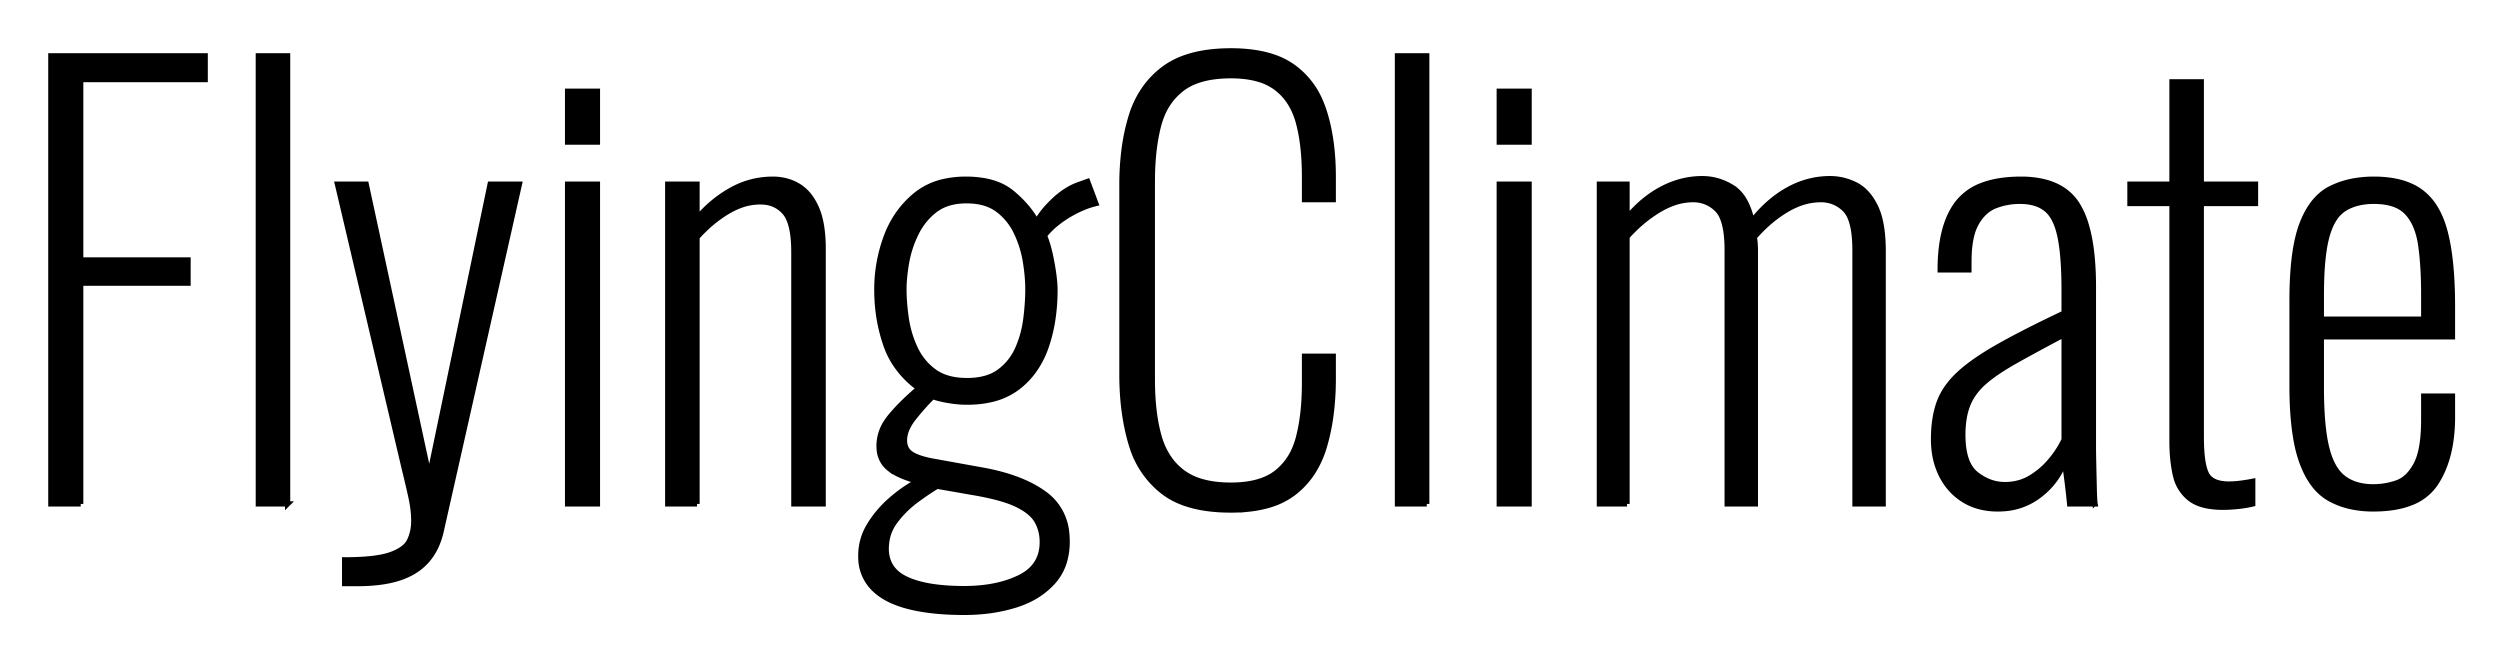 <svg xmlns="http://www.w3.org/2000/svg" role="img" viewBox="-9.19 -9.19 451.88 119.38"><title>FlyingClimate logo</title><path d="M284.9 81.9h-5V24.1h5v6.1q2.8-3.4 6.3-5.25t7.3-1.85q2.9 0 5.45 1.6a6.358 6.358 0 0 1 1.935 1.955q1.053 1.614 1.615 4.145a23.812 23.812 0 0 1 3.458-3.603A19.534 19.534 0 0 1 314 25.1q3.6-2 7.6-2 2.4 0 4.6 1.1 2.2 1.1 3.6 3.95a11.333 11.333 0 0 1 .797 2.237q.603 2.401.603 5.813v45.7h-5.1V36.1a27.208 27.208 0 0 0-.099-2.416q-.21-2.347-.867-3.75a4.309 4.309 0 0 0-.834-1.234 5.975 5.975 0 0 0-4.319-1.799 7.455 7.455 0 0 0-.081-.001 11.15 11.15 0 0 0-4.25.87 14.586 14.586 0 0 0-1.95.98 22.635 22.635 0 0 0-3.985 3.051A27.823 27.823 0 0 0 307.9 33.7q.1.5.15 1.15a17.363 17.363 0 0 1 .049 1.165 19.322 19.322 0 0 1 .001.185v45.7H303V36.1a27.208 27.208 0 0 0-.099-2.416q-.21-2.347-.867-3.75a4.309 4.309 0 0 0-.834-1.234 5.975 5.975 0 0 0-4.319-1.799 7.455 7.455 0 0 0-.081-.001 10.662 10.662 0 0 0-3.765.714 14.518 14.518 0 0 0-2.335 1.136 24.043 24.043 0 0 0-4.25 3.254 28.778 28.778 0 0 0-1.55 1.596v48.3zm-91.3-23.3V24.2a49.413 49.413 0 0 1 .374-6.222 36.225 36.225 0 0 1 1.326-6.228 17.353 17.353 0 0 1 2.785-5.468A15.839 15.839 0 0 1 201.3 3.15q3.406-2.494 8.944-3.013A32.791 32.791 0 0 1 213.3 0a29.323 29.323 0 0 1 4.135.274q2.235.319 4.058 1.01A13.203 13.203 0 0 1 224.4 2.8a14.682 14.682 0 0 1 5.048 6.249 18.801 18.801 0 0 1 .652 1.701q1.7 5.15 1.7 12.05v4.1h-5.2v-4.1a51.445 51.445 0 0 0-.155-4.104q-.161-2.009-.49-3.751a26.062 26.062 0 0 0-.455-1.995 13.159 13.159 0 0 0-1.307-3.189A10.306 10.306 0 0 0 221.5 6.7a9.715 9.715 0 0 0-2.997-1.504q-1.354-.424-2.99-.589A21.988 21.988 0 0 0 213.3 4.5q-3.806 0-6.45 1.034A9.808 9.808 0 0 0 204.4 6.9a11.348 11.348 0 0 0-3.623 4.91 14.881 14.881 0 0 0-.577 1.79q-1.009 3.943-1.092 9.064a57.291 57.291 0 0 0-.008.936v35.8q0 6 1.2 10.25a13.724 13.724 0 0 0 1.462 3.425A10.913 10.913 0 0 0 204.6 76.2a10.499 10.499 0 0 0 3.191 1.573q1.456.449 3.213.621a23.6 23.6 0 0 0 2.296.106q3.602 0 6.091-1.023A9.091 9.091 0 0 0 221.6 76.2a10.838 10.838 0 0 0 3.262-4.376 14.488 14.488 0 0 0 .688-2.074 32.375 32.375 0 0 0 .754-4.187q.25-2.144.289-4.559a55.881 55.881 0 0 0 .007-.904v-4.9h5.2v4a50.881 50.881 0 0 1-.375 6.333A37.383 37.383 0 0 1 230.2 71.5a17.893 17.893 0 0 1-2.113 4.68 14.883 14.883 0 0 1-3.487 3.77 13.427 13.427 0 0 1-4.217 2.112q-1.884.583-4.16.804A30.294 30.294 0 0 1 213.3 83q-5.25 0-8.885-1.421a13.406 13.406 0 0 1-3.365-1.879 16.535 16.535 0 0 1-5.584-7.996 20.464 20.464 0 0 1-.266-.854q-1.6-5.55-1.6-12.25zM55.3 96.3h-2.2V92q4.516 0 7.118-.596a10.847 10.847 0 0 0 1.232-.354q1.561-.559 2.462-1.344a3.67 3.67 0 0 0 .938-1.206q.75-1.6.75-3.5a18.245 18.245 0 0 0-.158-2.345A23.343 23.343 0 0 0 65.1 80.7q-.5-2.3-1.1-4.7L51.8 24.1H57l11.4 52.8 11-52.8h5.3L70.6 86.6a14.053 14.053 0 0 1-.899 2.82 10.675 10.675 0 0 1-1.651 2.63 10.317 10.317 0 0 1-3.22 2.48 13.337 13.337 0 0 1-1.73.72 17.689 17.689 0 0 1-2.724.67q-2.249.38-5.076.38zm61.5-14.4h-5.3V24.1h5.3v6.2q2.7-3.2 6.2-5.15 3.5-1.95 7.5-1.95a9.241 9.241 0 0 1 2.965.464 8.326 8.326 0 0 1 1.685.786 7.346 7.346 0 0 1 2.111 1.98q.602.827 1.076 1.879a12.885 12.885 0 0 1 .063.141q.866 1.985 1.107 4.933a29.724 29.724 0 0 1 .093 2.417v46.1h-5.3V36.4a26.749 26.749 0 0 0-.097-2.367q-.207-2.324-.859-3.732a4.644 4.644 0 0 0-.694-1.101 5.416 5.416 0 0 0-3.685-1.862 7.589 7.589 0 0 0-.765-.038 10.428 10.428 0 0 0-3.805.745 13.891 13.891 0 0 0-2.045 1.005 22.386 22.386 0 0 0-3.848 2.91 27.384 27.384 0 0 0-1.702 1.74v48.2zM186 24.1l1.4-.5 1.5 4a14.862 14.862 0 0 0-2.164.696 18.459 18.459 0 0 0-1.336.604 20.576 20.576 0 0 0-3.016 1.837 18.88 18.88 0 0 0-.284.213 14.788 14.788 0 0 0-1.529 1.342 11.952 11.952 0 0 0-.971 1.108q.579 1.374 1.026 3.35a36.762 36.762 0 0 1 .324 1.6q.51 2.829.547 4.583a12.695 12.695 0 0 1 .003.267 35.043 35.043 0 0 1-.452 5.746A27.618 27.618 0 0 1 179.9 53.5a16.607 16.607 0 0 1-2.298 4.435A14.379 14.379 0 0 1 174.8 60.8a12.377 12.377 0 0 1-4.597 2.174q-2.087.526-4.603.526a18.983 18.983 0 0 1-2.377-.155 22.257 22.257 0 0 1-.973-.145 25.095 25.095 0 0 1-1.126-.218q-1.002-.219-1.724-.482-1.9 1.9-3.5 3.95-1.185 1.519-1.492 2.955a4.747 4.747 0 0 0-.108.995 3.516 3.516 0 0 0 .133.995 2.541 2.541 0 0 0 1.017 1.405q1.036.721 3.169 1.199a21.59 21.59 0 0 0 .481.101l9.4 1.7q7.1 1.3 11.15 4.3a9.72 9.72 0 0 1 3.97 7.077 14.084 14.084 0 0 1 .08 1.523 12.715 12.715 0 0 1-.421 3.354 9.575 9.575 0 0 1-2.179 3.996 14.124 14.124 0 0 1-4.564 3.296 17.952 17.952 0 0 1-2.236.854 29.079 29.079 0 0 1-6.005 1.16 35.626 35.626 0 0 1-3.195.14 55.102 55.102 0 0 1-4.247-.154q-2.08-.161-3.885-.49a27.919 27.919 0 0 1-2.068-.456 18.4 18.4 0 0 1-2.645-.898q-2.294-.992-3.705-2.502a7.916 7.916 0 0 1-2.137-5.172 10.359 10.359 0 0 1-.013-.528q0-3 1.55-5.55t3.9-4.6q2.35-2.05 4.85-3.35a24.547 24.547 0 0 1-1.919-.598q-1.956-.705-3.108-1.587a6.178 6.178 0 0 1-.323-.265 4.766 4.766 0 0 1-1.597-3.085 6.793 6.793 0 0 1-.053-.865 7.809 7.809 0 0 1 1.27-4.24 10.311 10.311 0 0 1 .73-1.01 31.503 31.503 0 0 1 1.98-2.191q1.42-1.44 3.22-2.959a16.739 16.739 0 0 1-4.298-4.436 15.594 15.594 0 0 1-1.652-3.364 29.673 29.673 0 0 1-1.61-8.429 34.317 34.317 0 0 1-.04-1.671q0-4.8 1.65-9.35t5.2-7.55a12.352 12.352 0 0 1 5.431-2.612 17.854 17.854 0 0 1 3.819-.388 18.853 18.853 0 0 1 3.225.259q1.759.306 3.164.974a9.185 9.185 0 0 1 1.861 1.167 20.14 20.14 0 0 1 2.823 2.775A16.356 16.356 0 0 1 178.2 30.9a11.377 11.377 0 0 1 1.011-1.568q.552-.728 1.269-1.476a22.874 22.874 0 0 1 .92-.906 14.636 14.636 0 0 1 2.178-1.692A11.197 11.197 0 0 1 186 24.1zM5.4 81.9H0V.9h27.9v4.3H5.4v32.6h19.4V42H5.4v39.9zm399.7-21.4V45.1a74.512 74.512 0 0 1 .142-4.77q.364-5.652 1.658-9.03 1.344-3.509 3.553-5.346a8.527 8.527 0 0 1 1.597-1.054 15.409 15.409 0 0 1 4.51-1.44 20.639 20.639 0 0 1 3.34-.26 20.585 20.585 0 0 1 3.296.248q3.121.507 5.204 2.052a10.199 10.199 0 0 1 2.71 3.089q.777 1.326 1.324 3.002a20.631 20.631 0 0 1 .366 1.259 34.486 34.486 0 0 1 .74 3.856q.56 4.047.56 9.494v5.5h-23.7v9.2a81.187 81.187 0 0 0 .092 4.008q.182 3.674.725 6.21a21.214 21.214 0 0 0 .133.582q.595 2.444 1.642 3.984A6.41 6.41 0 0 0 414.4 77.2q2.047 1.56 5.233 1.599a13.424 13.424 0 0 0 .167.001 13.208 13.208 0 0 0 4.184-.694A14.587 14.587 0 0 0 424 78.1a5.258 5.258 0 0 0 2.088-1.334q.583-.591 1.086-1.401a10.646 10.646 0 0 0 .326-.565 9.116 9.116 0 0 0 .738-1.908q.662-2.41.662-6.192v-4.3h5.2v3.8a29.367 29.367 0 0 1-.394 4.957q-.472 2.752-1.509 4.986a15.616 15.616 0 0 1-1.147 2.057 9.291 9.291 0 0 1-4.515 3.521q-1.64.641-3.707.901a24.269 24.269 0 0 1-3.028.178 19.171 19.171 0 0 1-3.776-.354 14.014 14.014 0 0 1-4.124-1.496 9.468 9.468 0 0 1-2.986-2.698q-.873-1.184-1.557-2.733a19.609 19.609 0 0 1-.507-1.269 23.489 23.489 0 0 1-.923-3.426q-.711-3.614-.811-8.641a84.686 84.686 0 0 1-.016-1.683zm-41.2-13.1v-4.1q0-5.684-.611-9.088a21.543 21.543 0 0 0-.139-.712 14.497 14.497 0 0 0-.501-1.802q-.741-2.091-1.999-3.098a5.988 5.988 0 0 0-2.137-1.071q-.87-.247-1.905-.308a11.924 11.924 0 0 0-.708-.021q-2.3 0-4.4.8-2.1.8-3.45 3.15a8.335 8.335 0 0 0-.769 1.882q-.533 1.879-.577 4.574a30.114 30.114 0 0 0-.004.494v1.5h-5.2q0-8.3 3.35-12.35a10.011 10.011 0 0 1 4.226-2.94q2.889-1.11 7.024-1.11a18.033 18.033 0 0 1 3.758.364q2.179.465 3.789 1.524A8.861 8.861 0 0 1 366.3 27.8a14.565 14.565 0 0 1 1.529 3.432q1.066 3.41 1.303 8.449a64.284 64.284 0 0 1 .068 3.019v29.1q0 .657.034 2.29a476.207 476.207 0 0 0 .016.76q.05 2.25.1 4.35a80.569 80.569 0 0 0 .024.847q.039 1.121.097 1.642a4.09 4.09 0 0 0 .029.211h-4.6a123.186 123.186 0 0 0-.356-3.262 141.858 141.858 0 0 0-.144-1.138q-.276-2.118-.383-3.133A33.698 33.698 0 0 1 364 74.2a13.37 13.37 0 0 1-4.253 5.903 16.004 16.004 0 0 1-.247.197 11.785 11.785 0 0 1-6.752 2.476 14.897 14.897 0 0 1-.848.024 12.901 12.901 0 0 1-3.227-.387A10.393 10.393 0 0 1 345.8 81.2q-2.6-1.6-4.05-4.45a13.263 13.263 0 0 1-1.301-4.267 16.996 16.996 0 0 1-.149-2.283q0-3.423.813-6.033a14.339 14.339 0 0 1 .137-.417 11.869 11.869 0 0 1 1.778-3.281A15.79 15.79 0 0 1 344.7 58.6a23.845 23.845 0 0 1 2.075-1.757q2.096-1.595 5.075-3.293a119.008 119.008 0 0 1 3.522-1.922q1.836-.965 3.968-2.022a275.543 275.543 0 0 1 4.56-2.206zm19.5 23.1V27.6h-7.6v-3.5h7.6V5.6h5.3v18.5h9.8v3.5h-9.8v42.2a38.903 38.903 0 0 0 .056 2.175q.117 2.076.476 3.398a6.22 6.22 0 0 0 .368 1.027q.73 1.541 2.971 1.832a8.772 8.772 0 0 0 1.129.068q1 0 2.15-.15a34.691 34.691 0 0 0 1.379-.207A28.579 28.579 0 0 0 398 77.8v4.1q-1.2.3-2.7.45-1.4.14-2.539.15a19.678 19.678 0 0 1-.161 0 15.963 15.963 0 0 1-2.199-.141q-2.395-.334-3.801-1.459a7.258 7.258 0 0 1-2.487-3.844A9.203 9.203 0 0 1 384 76.6q-.6-2.7-.6-6.1zM42.8 81.9h-5.3V.9h5.3v81zm205.9 0h-5.3V.9h5.3v81zm-149.9 0h-5.4V24.1h5.4v57.8zm168.4 0h-5.4V24.1h5.4v57.8zM165.6 59.6a13.508 13.508 0 0 0 2.367-.195q2.089-.372 3.533-1.455 2.2-1.65 3.3-4.2 1.1-2.55 1.45-5.4.35-2.85.35-5.25a27.468 27.468 0 0 0-.127-2.57 36.645 36.645 0 0 0-.323-2.48q-.45-2.75-1.65-5.25t-3.35-4.1a7.658 7.658 0 0 0-2.665-1.248q-1.082-.283-2.355-.338a14.526 14.526 0 0 0-.63-.014 11.793 11.793 0 0 0-2.442.239q-1.618.343-2.861 1.176a7.235 7.235 0 0 0-.397.285q-2.2 1.7-3.45 4.3a19.649 19.649 0 0 0-1.698 5.29 17.741 17.741 0 0 0-.002.01q-.367 2.199-.435 3.934a19.575 19.575 0 0 0-.015.766q0 2.227.375 4.97a51.325 51.325 0 0 0 .025.18q.4 2.85 1.6 5.45 1.2 2.6 3.45 4.25 1.978 1.451 5.075 1.626a15.459 15.459 0 0 0 .875.024zm.9 20.2l-6.3-1.1a32.597 32.597 0 0 0-1.338.835q-1.168.765-2.512 1.765-2.15 1.6-3.75 3.75T151 90a6.116 6.116 0 0 0 .508 2.543q.64 1.419 2.087 2.373a8.211 8.211 0 0 0 1.055.584q3.65 1.7 10.45 1.7a28.981 28.981 0 0 0 4.497-.33q3.069-.482 5.503-1.67 4.1-2 4.1-6.4a7.995 7.995 0 0 0-.404-2.569A7.288 7.288 0 0 0 178.25 85q-.697-1.247-2.337-2.279A13.279 13.279 0 0 0 174.6 82a16.335 16.335 0 0 0-1.896-.755q-2.095-.7-5.144-1.259a66.488 66.488 0 0 0-1.06-.186zm197.4-9.5v-19q-5.3 2.8-8.85 4.8t-5.6 3.8a11.633 11.633 0 0 0-1.92 2.136 9.75 9.75 0 0 0-1.03 1.914 11.765 11.765 0 0 0-.646 2.318Q345.6 67.7 345.6 69.4q0 5.2 2.4 7.1 2.4 1.9 5.2 1.9a9.329 9.329 0 0 0 2.93-.449 8.407 8.407 0 0 0 1.57-.701 13.873 13.873 0 0 0 3.474-2.856 15.635 15.635 0 0 0 .126-.144q1.6-1.85 2.6-3.95zm46.5-26.2v4.4h18.5V44a83.7 83.7 0 0 0-.077-3.696q-.081-1.819-.245-3.416a43.081 43.081 0 0 0-.228-1.838 14.867 14.867 0 0 0-.538-2.377q-.416-1.298-1.059-2.311a7.717 7.717 0 0 0-.853-1.112 5.793 5.793 0 0 0-2.334-1.496q-.936-.338-2.092-.469a13.925 13.925 0 0 0-1.574-.085q-3.2 0-5.35 1.35a5.833 5.833 0 0 0-1.7 1.677q-.899 1.313-1.45 3.323a21.908 21.908 0 0 0-.517 2.526q-.414 2.766-.473 6.686a88.689 88.689 0 0 0-.01 1.338zM98.8 16.5h-5.4V7.3h5.4v9.2zm168.4 0h-5.4V7.3h5.4v9.2z" vector-effect="non-scaling-stroke" fill="#000" fill-rule="evenodd" stroke="#000" stroke-linecap="round" stroke-width=".25mm"/></svg>